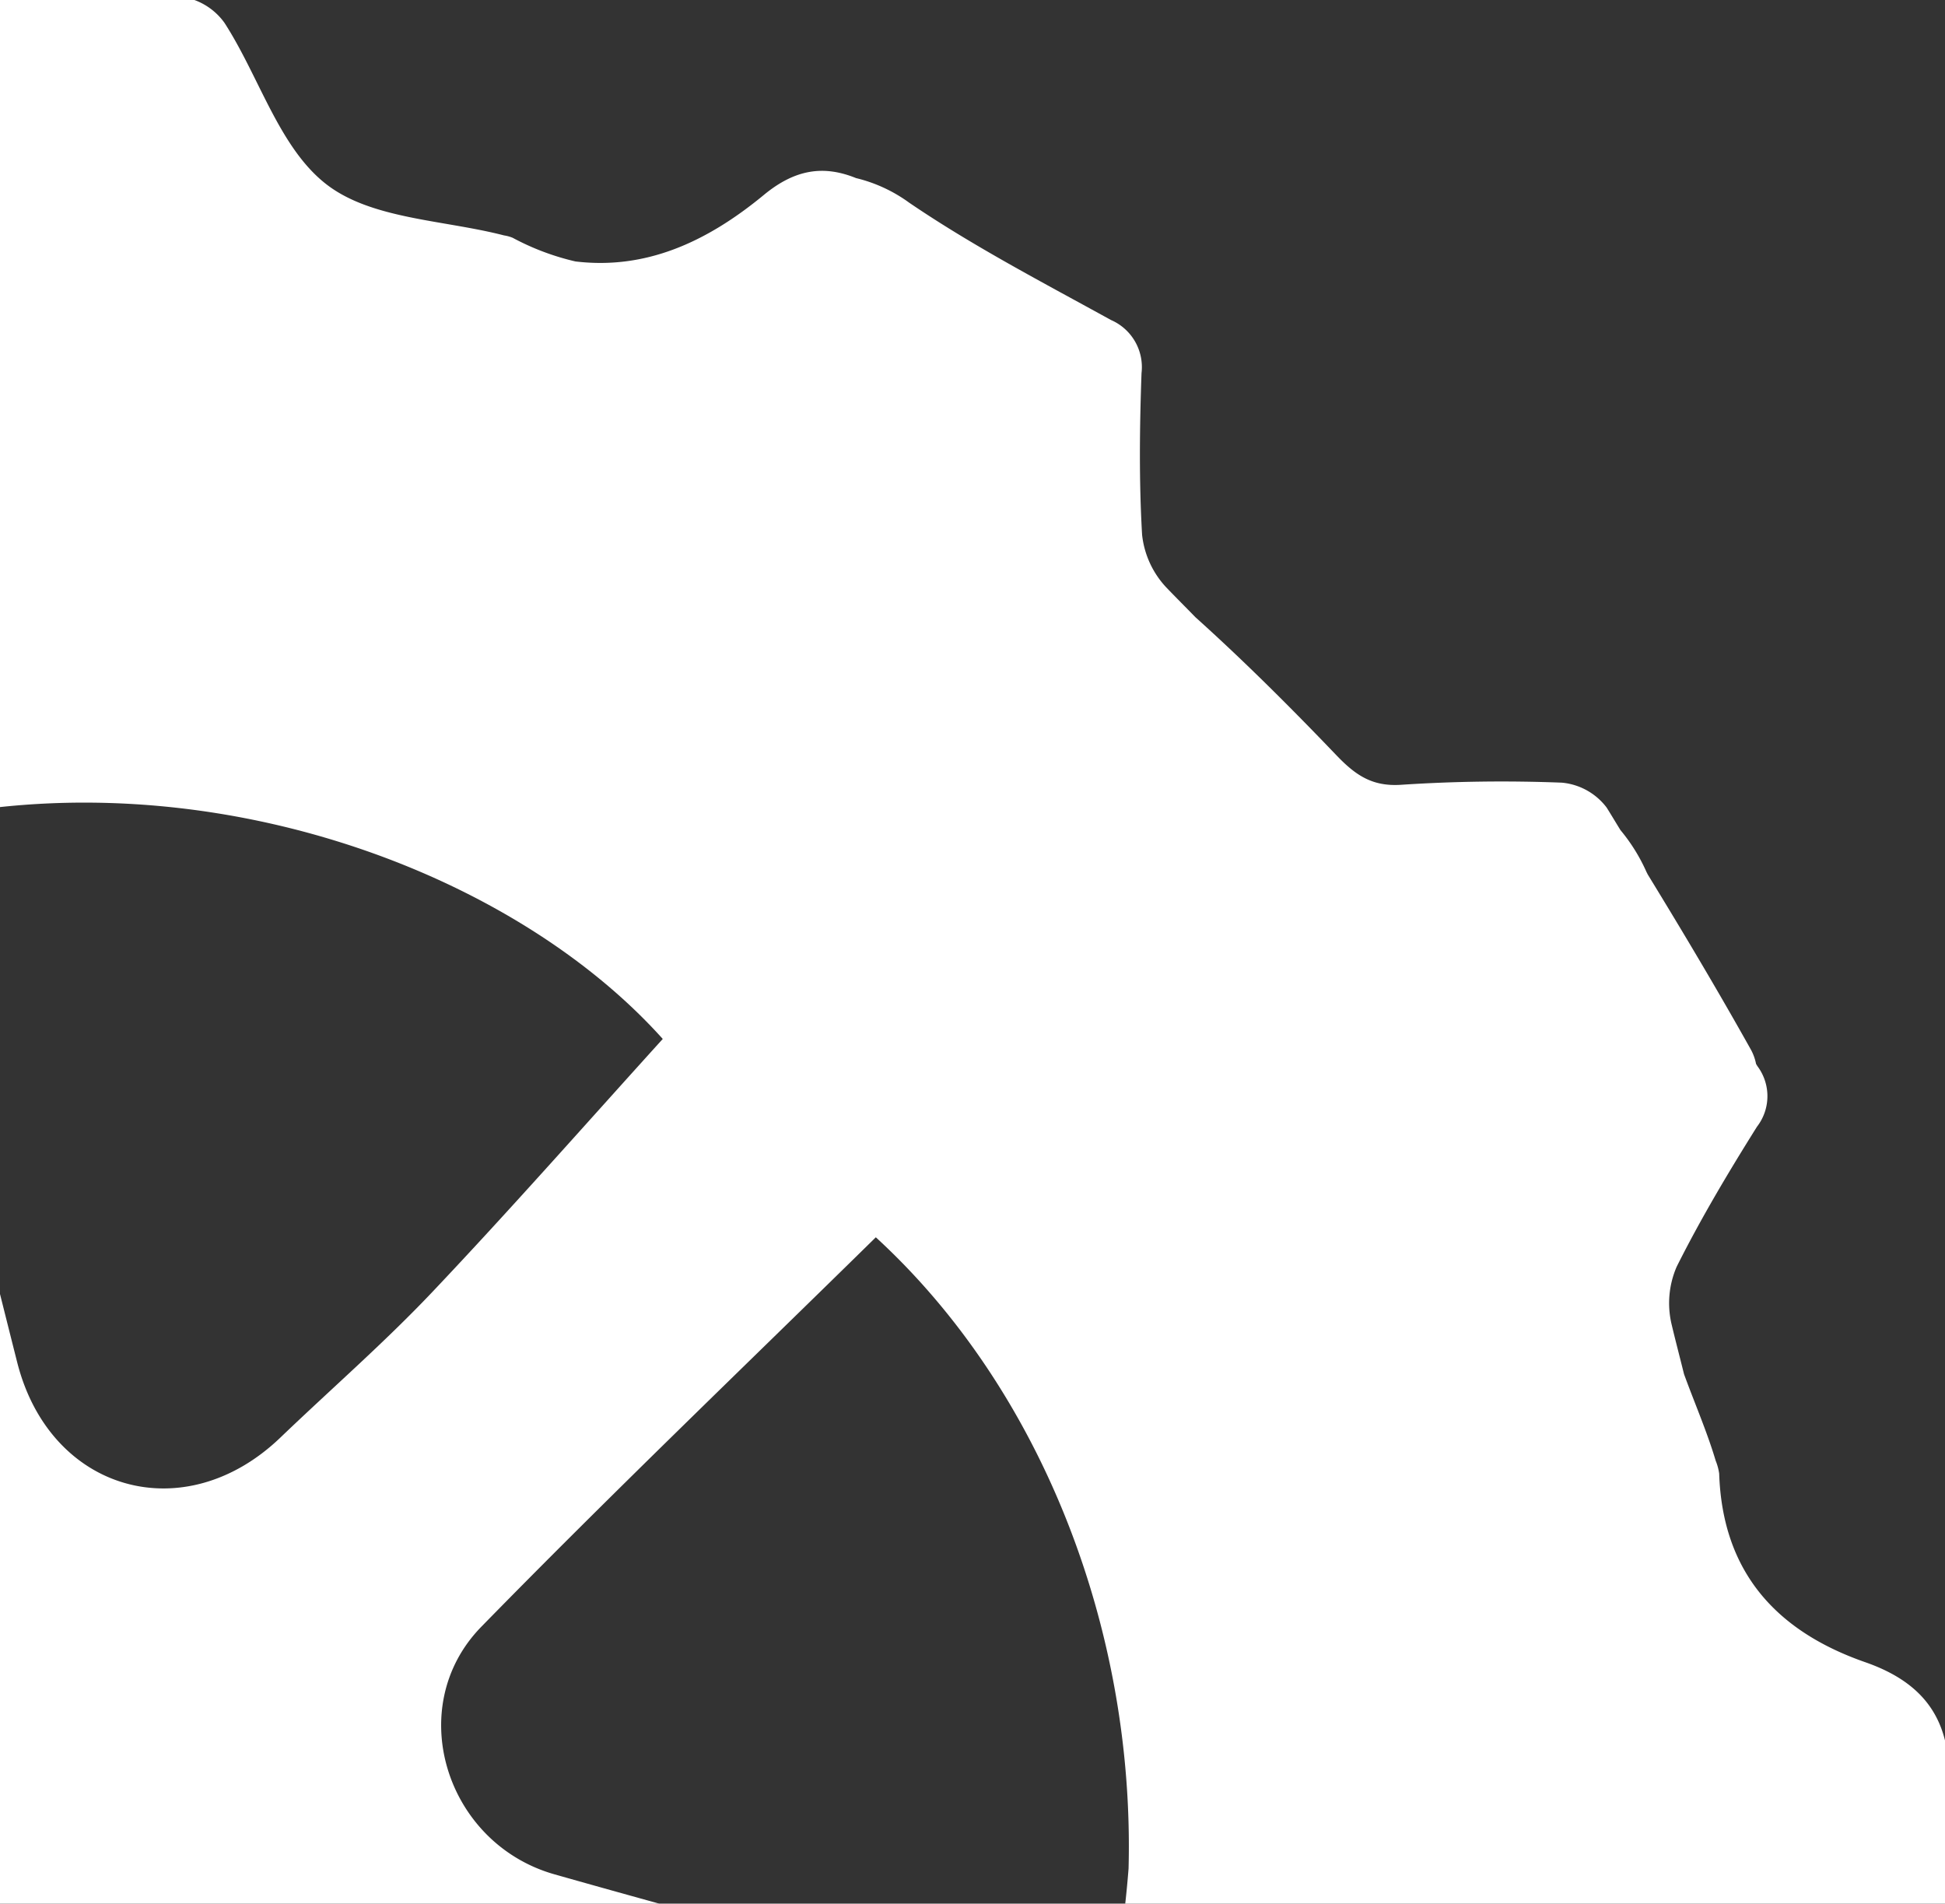 <svg xmlns="http://www.w3.org/2000/svg" xmlns:xlink="http://www.w3.org/1999/xlink" width="187" height="183" viewBox="0 0 187 183">
  <rect x="0" y="0" width="187" height="183" fill="#333333" stroke="none"/>
  <defs>
    <clipPath id="clip-path">
      <rect id="bg" width="187" height="183" transform="translate(261 3580)" fill="#e9e9e8"/>
    </clipPath>
  </defs>
  <g id="Mask_Group_10" data-name="Mask Group 10" transform="translate(-261 -3580)" clip-path="url(#clip-path)">
    <path id="Path_79461" data-name="Path 79461" d="M366.721,173.277c.563-6.754-1.734-10.81-8-12.992C350.16,157.3,345,151.6,344.69,142.159a5.262,5.262,0,0,0-.339-1.248c-.818-2.755-2.034-5.549-3.043-8.322-.393-1.59-.811-3.173-1.19-4.767a8.809,8.809,0,0,1,.487-5.556c2.315-4.619,4.972-9.076,7.72-13.457a4.8,4.8,0,0,0,.043-5.816c-.043-.072-.09-.144-.133-.22a4.8,4.8,0,0,0-.465-1.316c-3.187-5.7-6.537-11.322-9.952-16.9-.043-.09-.09-.177-.133-.267A17.14,17.14,0,0,0,335.2,80.3c-.447-.721-.88-1.453-1.331-2.171a6.091,6.091,0,0,0-4.291-2.391,147.427,147.427,0,0,0-15.512.206c-2.762.173-4.363-.948-6.177-2.841-4.374-4.569-8.859-9.05-13.561-13.276-.93-.959-1.879-1.9-2.8-2.863a8.761,8.761,0,0,1-2.322-5.059c-.3-5.163-.238-10.363-.054-15.537a4.936,4.936,0,0,0-2.942-5.109c-6.548-3.609-13.222-7.075-19.385-11.268a14.39,14.39,0,0,0-5.12-2.373c-3.043-1.23-5.794-.912-8.856,1.612-5.632,4.651-11.484,7.2-18.13,6.4a24.332,24.332,0,0,1-6.032-2.275,3.653,3.653,0,0,0-.829-.227c-5.8-1.5-12.739-1.543-17.084-4.918-4.536-3.519-6.44-10.338-9.793-15.519A6.143,6.143,0,0,0,196.727.171q-13.614-.341-27.238,0a6.006,6.006,0,0,0-3.62,1.774c-2.394,1.323-4.154,3.609-5.38,7.067-1.648,4.641-4.075,8.373-7.587,10.756q-12.543,3.537-25.226,6.57a8.139,8.139,0,0,1-5.192-.544c-4.861-2.492-9.458-5.5-14.315-7.994a5.636,5.636,0,0,0-4.54.007c-6.335,3.4-12.281,7.6-18.8,10.558-3.339,1.514-5.542,3.393-6.714,5.816a6.413,6.413,0,0,0-1.868,3.887c-.231,5.163.26,10.367-.018,15.526a8.2,8.2,0,0,1-.162,1.035A18.964,18.964,0,0,1,68.4,62.771a5.228,5.228,0,0,0-.927.905c-4.3,4.417-7.875,10.55-13.114,12.775-5.264,2.232-12.195.389-18.371.75a6.7,6.7,0,0,0-4.626,2.722q-7.118,11.564-13.594,23.51a6.118,6.118,0,0,0,0,4.915,148.813,148.813,0,0,0,7.742,13.442c1.5,2.326,1.3,4.269.534,6.775-2.142,6.974-4.208,14-5.665,21.144-.851,4.157-2.481,6.919-6.415,8.712-3.779,1.72-7.19,4.23-10.9,6.13A4.86,4.86,0,0,0,.1,169.62c.141,7.77.375,15.563-.065,23.311-.285,4.954,1.067,8.109,5.809,9.956,9.206,3.588,15.285,9.364,16.139,20.171.483,6.144,5.225,12.332,4.532,18.079-.692,5.78-5.867,10.972-8.8,16.569a5.609,5.609,0,0,0,0,4.547c3.306,6.209,7.446,12.029,10.284,18.433,2.881,6.508,7.049,9,13.958,7.828,8.358-1.421,15.562.332,20.171,8.275a11.262,11.262,0,0,0,2.113,2.156c4.349,4.175,10.453,7.619,12.577,12.718,2.2,5.29.4,12.184.689,18.361a6.108,6.108,0,0,0,2.358,4.32c5.78,3.537,11.654,6.923,17.567,10.237-.09.159-.169.314-.26.476,3.065,1.709,5.946,3.065,8.538,4.843,2.387,1.633,4.258,1.4,6.595-.141a142.288,142.288,0,0,1,12.981-7.709,8.792,8.792,0,0,1,5.582-.7q12.348,2.861,24.548,6.328c.043.011.087.036.133.05a9.494,9.494,0,0,1,2.549,3.263c2.016,4.121,4.475,8.034,6.869,11.957.624,1.02,1.691,2.452,2.611,2.5.454.022.909.011,1.359.025a4.691,4.691,0,0,0,4.129,1.518c7.179-.285,14.409-.757,21.541-.209,6.555.5,10.45-1.709,12.736-7.817a41.02,41.02,0,0,1,5.062-9.032,9.278,9.278,0,0,1,4.507-3.285q11.942-3.7,24.058-6.837a8.725,8.725,0,0,1,5.549.44c4.655,2.25,9.162,4.843,13.59,7.525a4.939,4.939,0,0,0,5.9-.079c6.343-3.956,12.62-8.091,19.287-11.427,5.052-2.531,7.349-5.683,6.249-11.344-1.9-9.815.627-17.978,9.407-23.6a3.881,3.881,0,0,0,.6-.613c4.143-4.331,7.561-10.37,12.627-12.519,5.282-2.243,12.162-.584,18.321-.984a6.128,6.128,0,0,0,4.273-2.488q6.934-11.715,13.28-23.78A6.132,6.132,0,0,0,349.95,256c-2.535-4.828-5.6-9.375-8.207-14.171a7.352,7.352,0,0,1-.746-4.77q3.04-12.754,6.6-25.388a8.137,8.137,0,0,1,3.007-4.269c4.543-3.025,9.407-5.575,13.958-8.6a5.642,5.642,0,0,0,2.207-3.97c.119-7.186-.645-14.427-.05-21.562M90.5,131.886l.022.011c11.272-21.591,29.3-35.293,52.612-42,4.756,18.483,9.552,36.411,13.828,54.461.029.119.018.263.04.386.306,9.382-8.3,17.311-17.715,14.758-17.43-4.727-34.7-10.038-52.038-15.115a14.279,14.279,0,0,1-1.626-.786A102.873,102.873,0,0,1,90.5,131.886m152.621-31.511c-7.428,8.2-14.636,16.388-22.136,24.306-4.641,4.9-9.757,9.343-14.632,14.019-9.242,8.863-22.157,5.21-25.305-7.262-4.294-16.99-8.456-34.017-12.732-51.285,28.237-7.641,59.484,3.148,74.805,20.221M82.017,170.1q23.025,6.7,46.107,13.421c2.481.721,5.023,1.291,7.413,2.243,9.346,3.718,12.7,15.631,5.719,22.709-13.1,13.276-26.809,25.962-40.471,39.1-21.429-21.451-27.191-55.615-18.768-77.47m54.029,106.2a90.389,90.389,0,0,1-15-12.072c13.821-13.165,27.53-25.641,41.207-38.174a21.328,21.328,0,0,1,3.728-2.535h.032c11.044-5.582,19.381-2.174,23.192,9.451,2.153,6.566,4.4,13.1,6.591,19.648,3.317,9.919,6.617,19.839,10.049,30.133-23,9.014-48.4,5.982-69.8-6.451m90.779.512c-3.581-10.633-7.276-21.065-10.579-31.619-2.016-6.44-3.4-13.075-5.106-19.612-3.234-12.389,6.252-21.883,18.678-18.555,17.131,4.59,34.226,9.317,51.6,14.059-4.706,24.847-31.431,51.195-54.591,55.727m29.9-89.492c-8.012-2.189-16.028-4.374-24.018-6.642-10.471-2.975-14.564-16.089-7.031-23.8,12.418-12.7,25.255-24.992,37.929-37.439,15.992,14.668,24.891,37.788,24.3,60.678a100.326,100.326,0,0,1-2.315,15.018c-9.912-2.683-19.4-5.232-28.868-7.817" transform="translate(81.599 3579.502)" fill="#fff"/>
  </g>
</svg>
